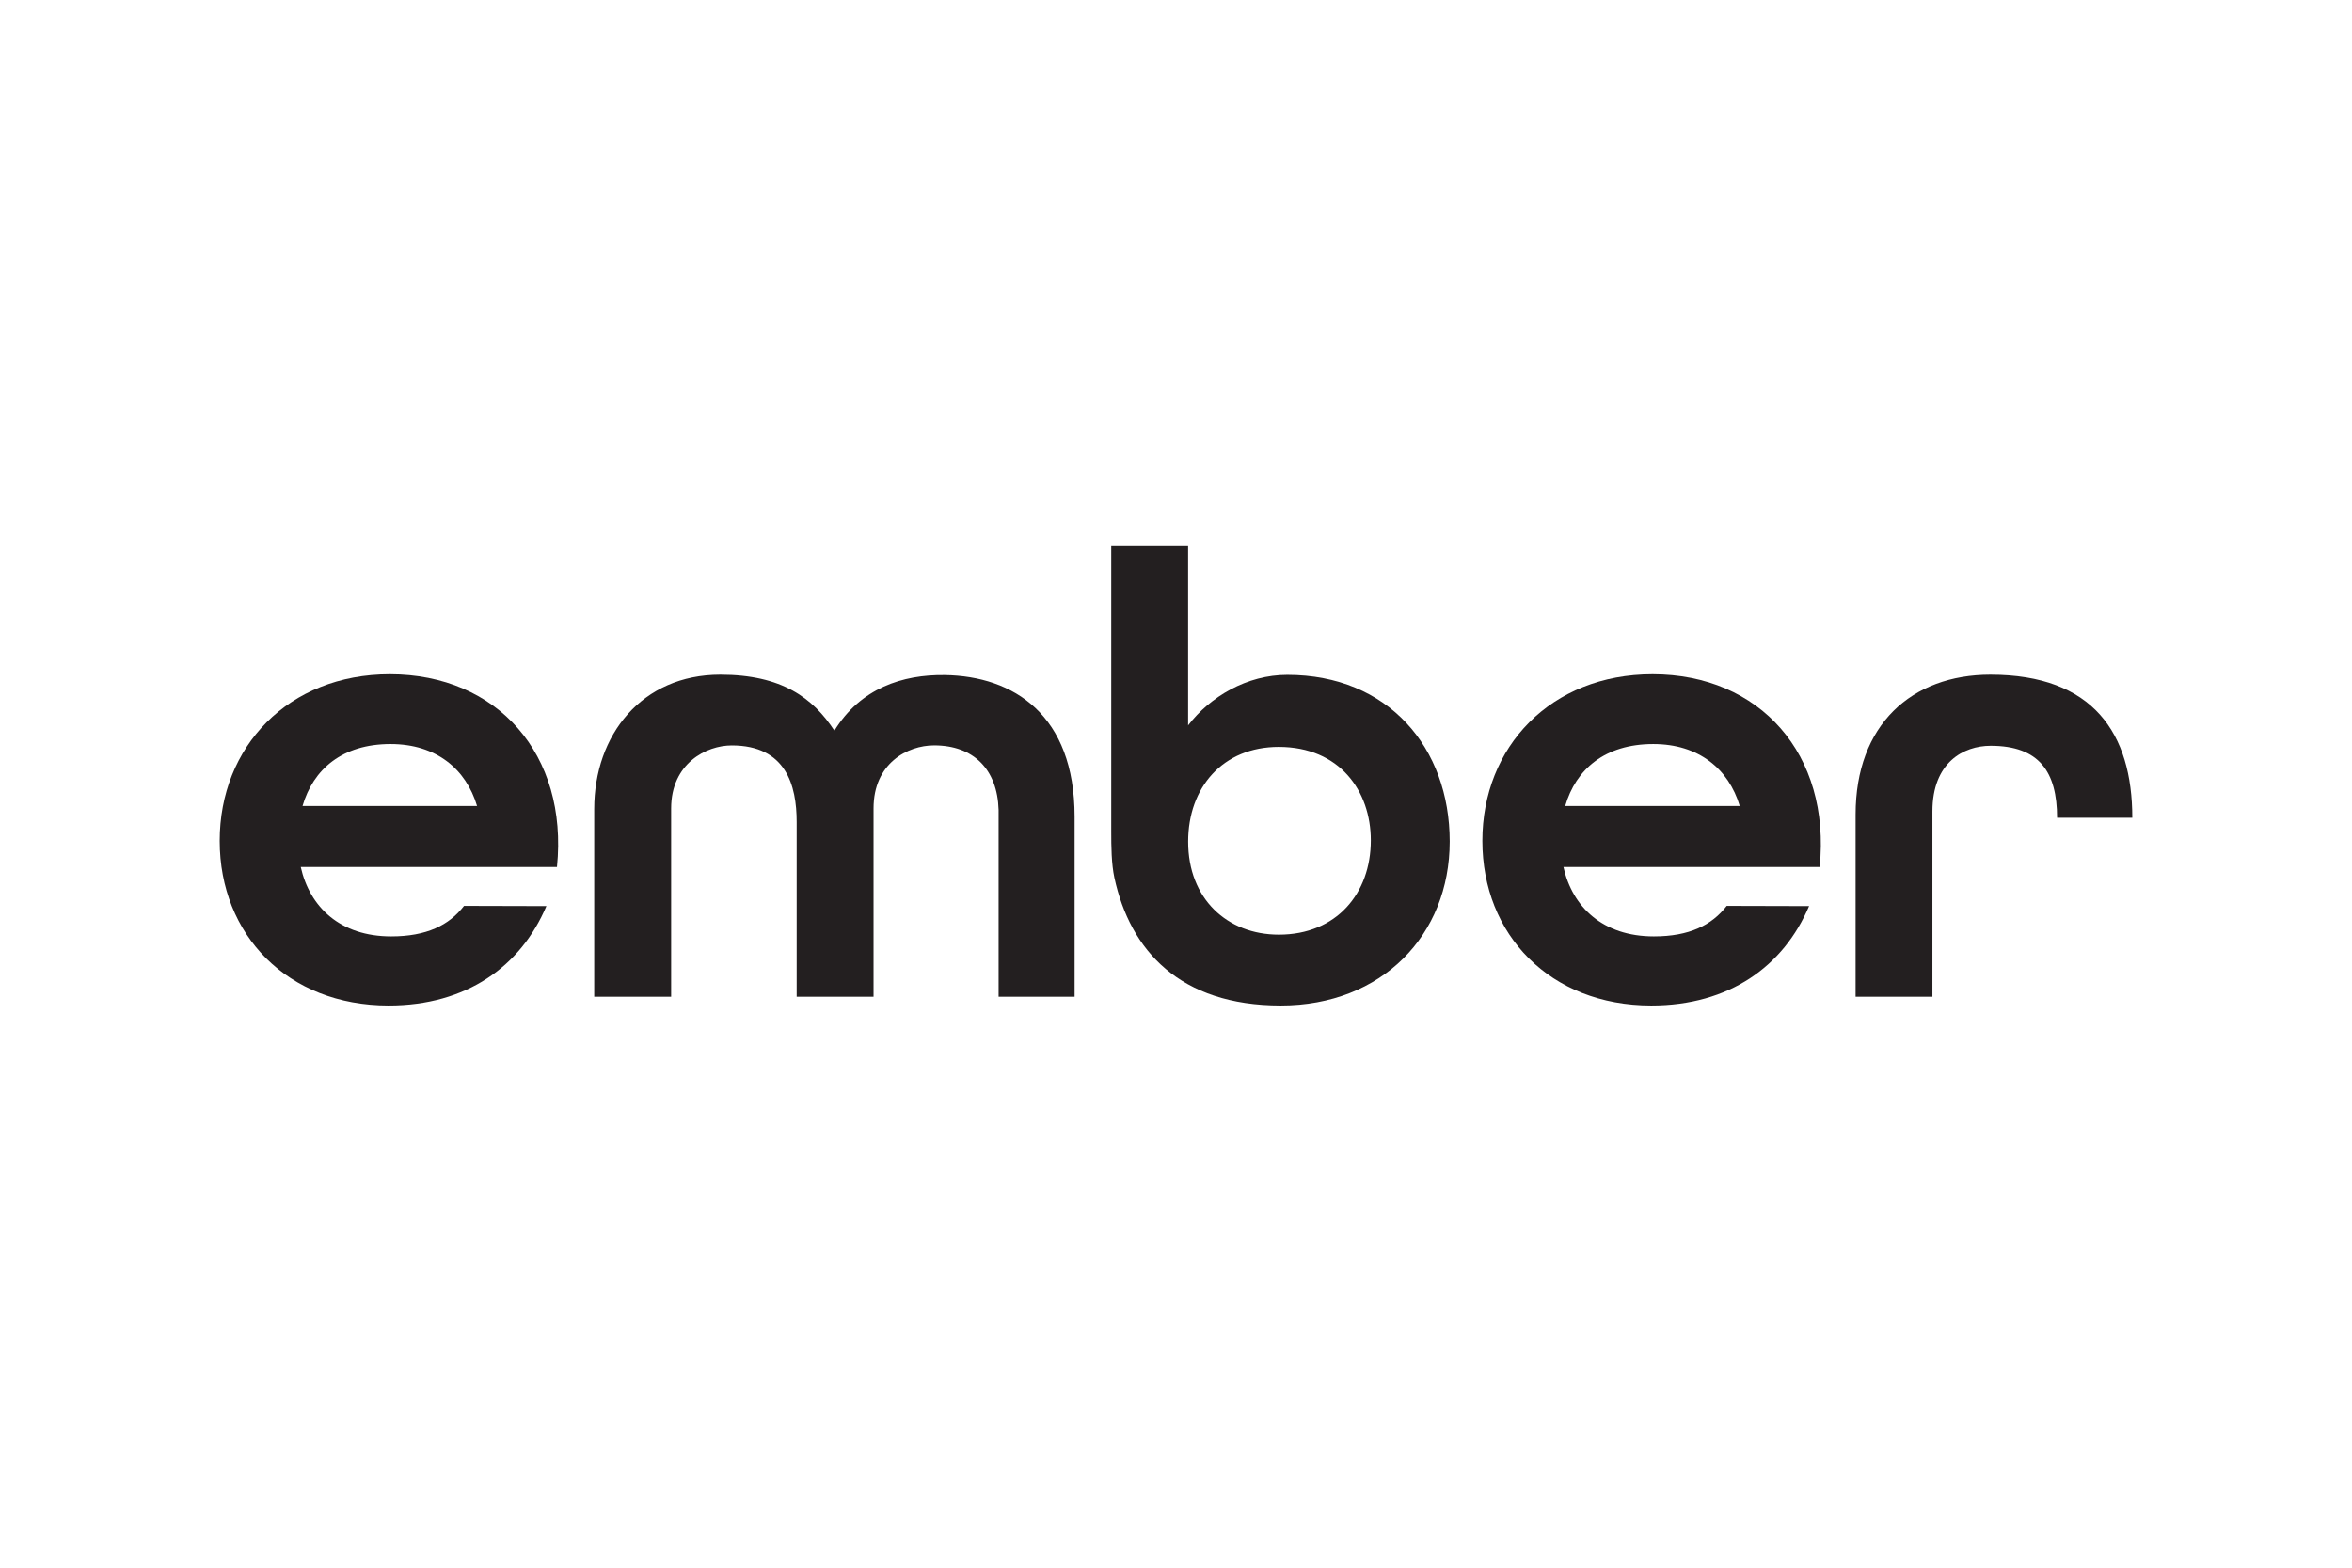 <?xml version="1.0" encoding="UTF-8"?>
<svg id="Layer_1" xmlns="http://www.w3.org/2000/svg" viewBox="0 0 540 360">
  <path d="M89.68,170.86c10.46,0,17.31,5.73,19.85,14.22h-40.07c2.44-8.42,9.1-14.22,20.22-14.22h0ZM127.88,199.08c2.6-25.84-13.7-44.25-38.36-44.25-23.37,0-39.08,16.68-39.08,38.26s15.57,37.81,38.78,37.81c17.91,0,30.36-9,36.23-22.83l-18.91-.05c-3.43,4.46-8.63,7.01-16.73,7.01-11.68,0-18.69-6.7-20.76-15.94h58.82Z" style="fill: #231f20; fill-rule: evenodd;"/>
  <path d="M379.58,170.86c10.46,0,17.31,5.73,19.85,14.22h-40.07c2.44-8.42,9.1-14.22,20.22-14.22h0ZM417.78,199.08c2.6-25.84-13.7-44.25-38.36-44.25-23.37,0-39.08,16.68-39.08,38.26s15.57,37.81,38.78,37.81c17.91,0,30.36-9,36.23-22.83l-18.91-.05c-3.43,4.46-8.63,7.01-16.73,7.01-11.68,0-18.69-6.7-20.76-15.94h58.82Z" style="fill: #231f20; fill-rule: evenodd;"/>
  <path d="M293.6,171.52c-12.86,0-20.81,9.29-20.81,21.75-.01,13.1,8.94,21.36,20.83,21.36,13.22,0,21.11-9.47,21.11-21.65,0-11.4-7.23-21.46-21.13-21.46h0ZM255.13,125.23h17.65v41.34c5.06-6.6,13.49-11.6,22.77-11.6,23.22,0,37.29,16.76,37.29,38.26s-15.57,37.67-38.78,37.67-34.59-12.66-38.21-29.36c-.68-3.15-.72-7.26-.72-10.55v-65.75h0Z" style="fill: #231f20; fill-rule: evenodd;"/>
  <path d="M154.08,228.89h-17.65v-43.13c0-17,10.94-30.83,28.95-30.83,14.12,0,21.31,5.38,26.19,12.86,5.98-9.74,15.66-12.91,25.35-12.77,15.77.23,29.8,9.12,29.8,32.52v41.35h-17.45v-42.91c-.27-9.33-5.77-14.81-14.8-14.81-6.12,0-13.91,4.11-13.91,14.45v43.27h-17.65v-40.13c0-8.43-2.46-17.58-14.91-17.58-5.82,0-13.91,4.11-13.91,14.45v43.27h0Z" style="fill: #231f20; fill-rule: evenodd;"/>
  <path d="M443.68,228.89h-17.65v-41.85c0-20.56,12.82-32.11,30.96-32.11,23.61,0,32.57,13.51,32.57,32.86h-17.27c0-10.54-4.1-16.53-15.25-16.53-6.23,0-13.37,3.83-13.37,15.04v42.59h0Z" style="fill: #231f20; fill-rule: evenodd;"/>
</svg>